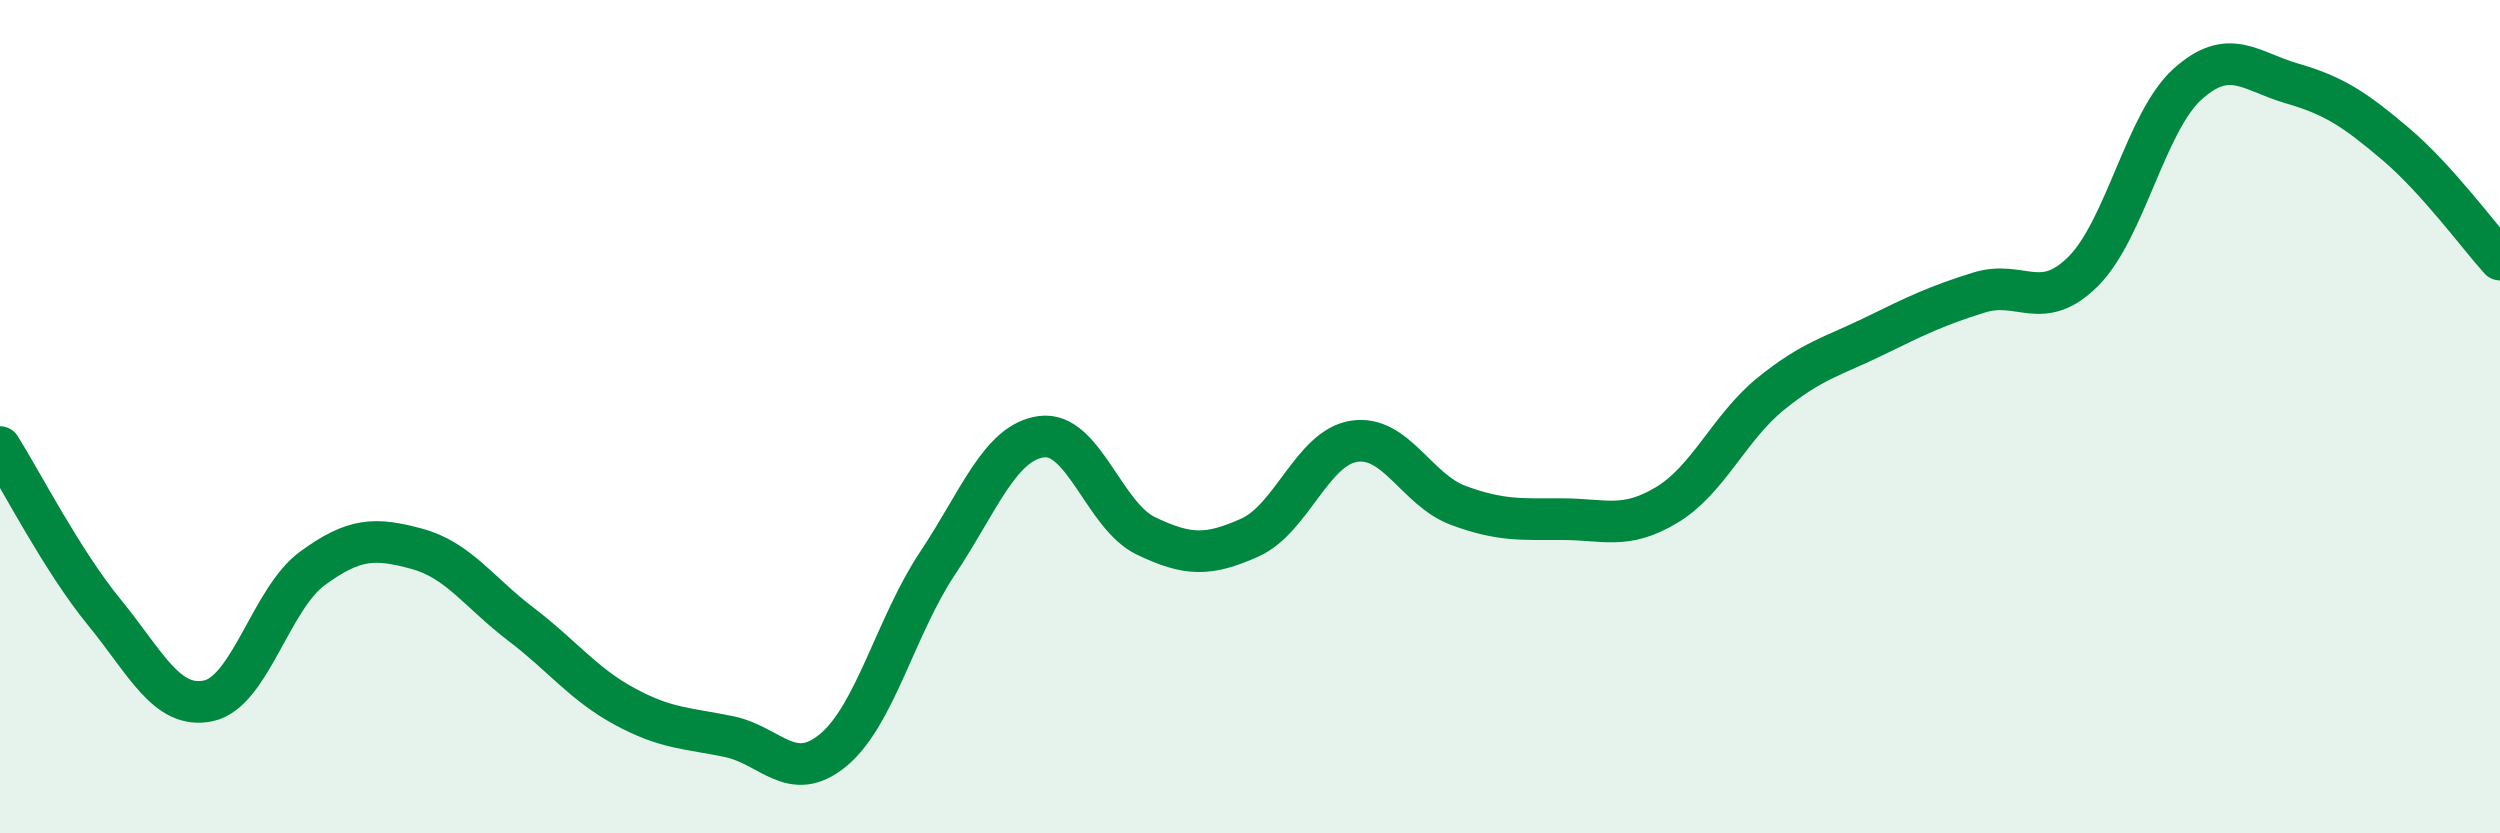 
    <svg width="60" height="20" viewBox="0 0 60 20" xmlns="http://www.w3.org/2000/svg">
      <path
        d="M 0,10.73 C 0.5,11.52 1.5,13.47 2.5,14.69 C 3.5,15.91 4,17.03 5,16.82 C 6,16.61 6.5,14.37 7.5,13.64 C 8.5,12.91 9,12.9 10,13.17 C 11,13.44 11.5,14.22 12.5,14.98 C 13.5,15.74 14,16.42 15,16.96 C 16,17.5 16.5,17.47 17.5,17.68 C 18.5,17.89 19,18.83 20,18 C 21,17.17 21.5,15.02 22.5,13.52 C 23.5,12.02 24,10.61 25,10.48 C 26,10.35 26.5,12.38 27.5,12.86 C 28.5,13.34 29,13.35 30,12.9 C 31,12.45 31.5,10.74 32.5,10.59 C 33.5,10.44 34,11.76 35,12.13 C 36,12.5 36.5,12.46 37.5,12.46 C 38.5,12.46 39,12.72 40,12.12 C 41,11.52 41.5,10.26 42.5,9.45 C 43.5,8.64 44,8.55 45,8.06 C 46,7.57 46.5,7.33 47.5,7.02 C 48.5,6.71 49,7.51 50,6.51 C 51,5.51 51.5,2.92 52.5,2.02 C 53.5,1.12 54,1.71 55,2 C 56,2.29 56.5,2.61 57.5,3.46 C 58.5,4.31 59.5,5.68 60,6.23L60 20L0 20Z"
        fill="#008740"
        opacity="0.1"
        stroke-linecap="round"
        stroke-linejoin="round"
      />
      <path
        d="M 0,10.73 C 0.5,11.52 1.5,13.47 2.5,14.69 C 3.5,15.91 4,17.03 5,16.82 C 6,16.61 6.5,14.37 7.5,13.64 C 8.5,12.91 9,12.9 10,13.17 C 11,13.44 11.5,14.22 12.5,14.98 C 13.5,15.74 14,16.42 15,16.96 C 16,17.5 16.5,17.47 17.5,17.68 C 18.5,17.89 19,18.83 20,18 C 21,17.17 21.5,15.02 22.5,13.52 C 23.5,12.02 24,10.61 25,10.48 C 26,10.35 26.5,12.38 27.5,12.86 C 28.5,13.34 29,13.35 30,12.9 C 31,12.45 31.5,10.74 32.5,10.59 C 33.5,10.44 34,11.76 35,12.13 C 36,12.5 36.5,12.46 37.5,12.46 C 38.5,12.46 39,12.72 40,12.12 C 41,11.52 41.5,10.26 42.5,9.45 C 43.5,8.64 44,8.55 45,8.06 C 46,7.57 46.5,7.33 47.5,7.02 C 48.5,6.71 49,7.51 50,6.51 C 51,5.51 51.5,2.92 52.5,2.02 C 53.5,1.12 54,1.71 55,2 C 56,2.29 56.5,2.61 57.5,3.46 C 58.5,4.31 59.5,5.68 60,6.23"
        stroke="#008740"
        stroke-width="1"
        fill="none"
        stroke-linecap="round"
        stroke-linejoin="round"
      />
    </svg>
  